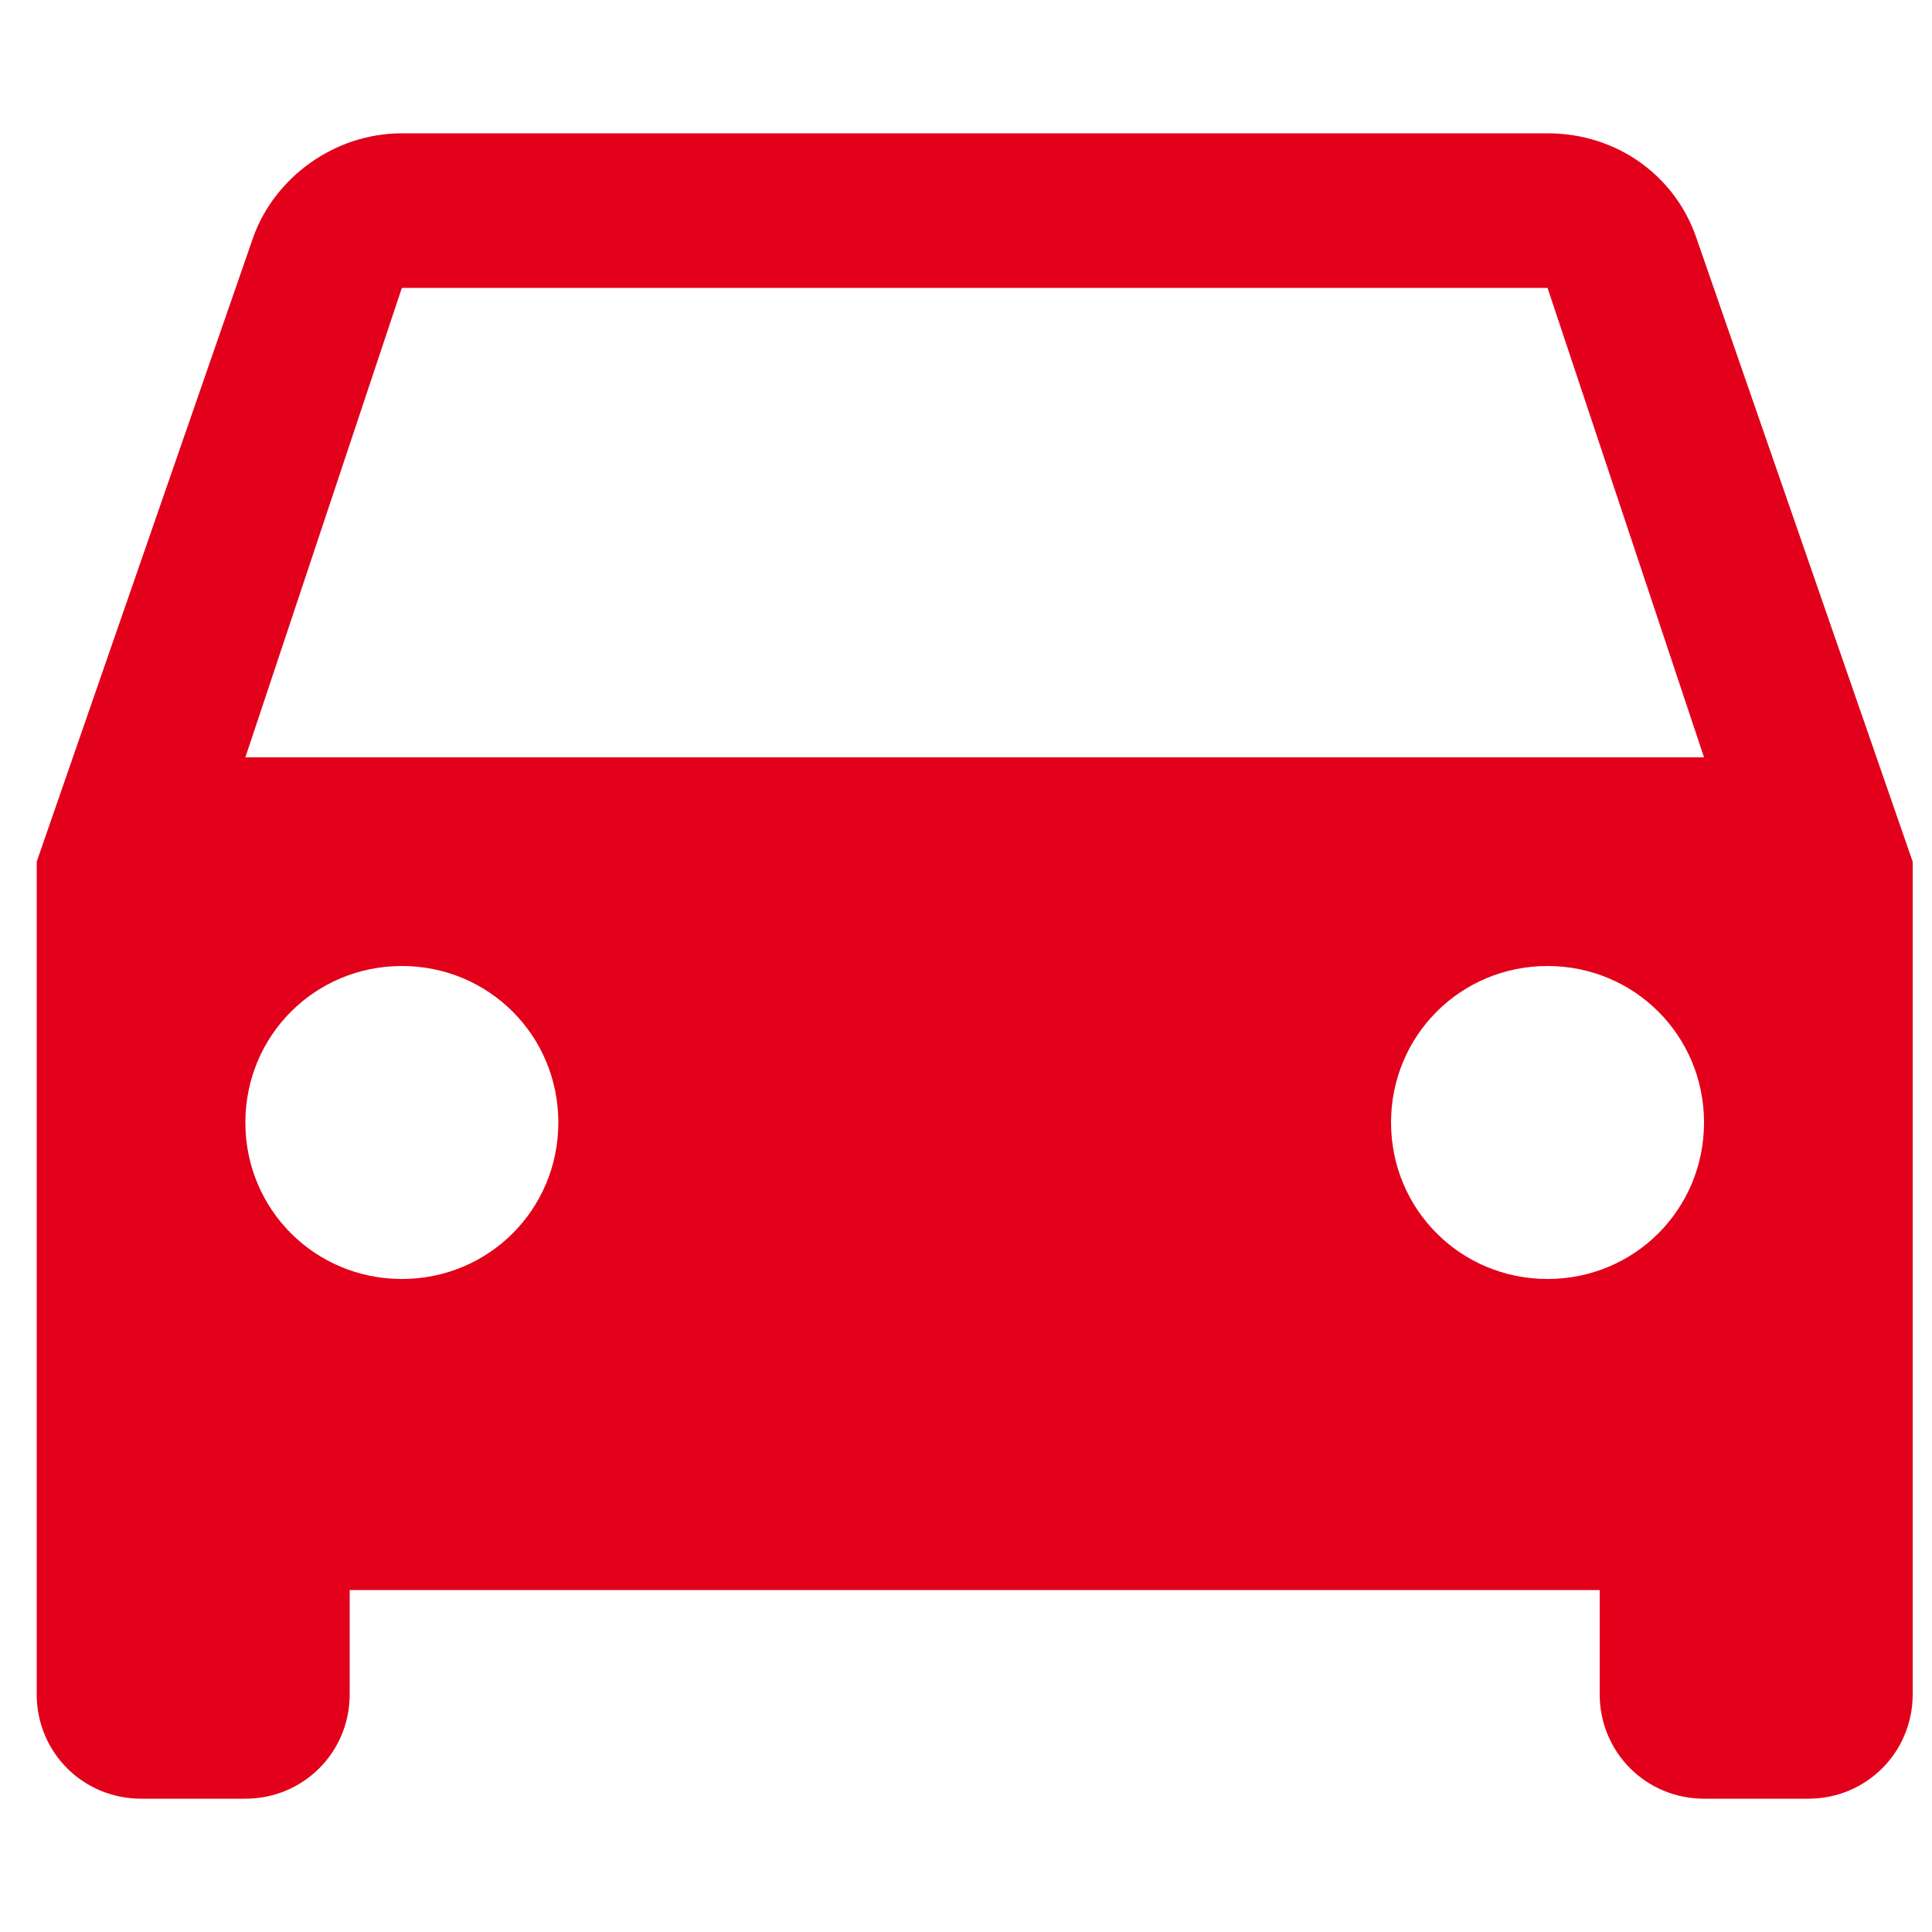<?xml version="1.0" encoding="utf-8"?>
<!-- Generator: Adobe Illustrator 23.1.0, SVG Export Plug-In . SVG Version: 6.00 Build 0)  -->
<svg version="1.1" id="Ebene_1" xmlns="http://www.w3.org/2000/svg" xmlns:xlink="http://www.w3.org/1999/xlink" x="0px" y="0px"
	 viewBox="0 0 100 100" style="enable-background:new 0 0 100 100;" xml:space="preserve">
<style type="text/css">
	.st0{fill:#E2001A;}
</style>
<path class="st0" d="M87.8,12.3c-1.1-3.2-4.1-5.4-7.7-5.4H20.8c-3.5,0-6.6,2.3-7.7,5.4L1.9,44.6v43.1c0,3,2.4,5.4,5.4,5.4h5.4
	c3,0,5.4-2.4,5.4-5.4v-5.4h64.7v5.4c0,3,2.4,5.4,5.4,5.4h5.4c3,0,5.4-2.4,5.4-5.4V44.6L87.8,12.3z M20.8,66.2
	c-4.5,0-8.1-3.6-8.1-8.1s3.6-8.1,8.1-8.1s8.1,3.6,8.1,8.1S25.3,66.2,20.8,66.2z M80.1,66.2c-4.5,0-8.1-3.6-8.1-8.1s3.6-8.1,8.1-8.1
	s8.1,3.6,8.1,8.1S84.6,66.2,80.1,66.2z M12.7,39.2l8.1-24.3h59.3l8.1,24.3H12.7z"/>
</svg>
